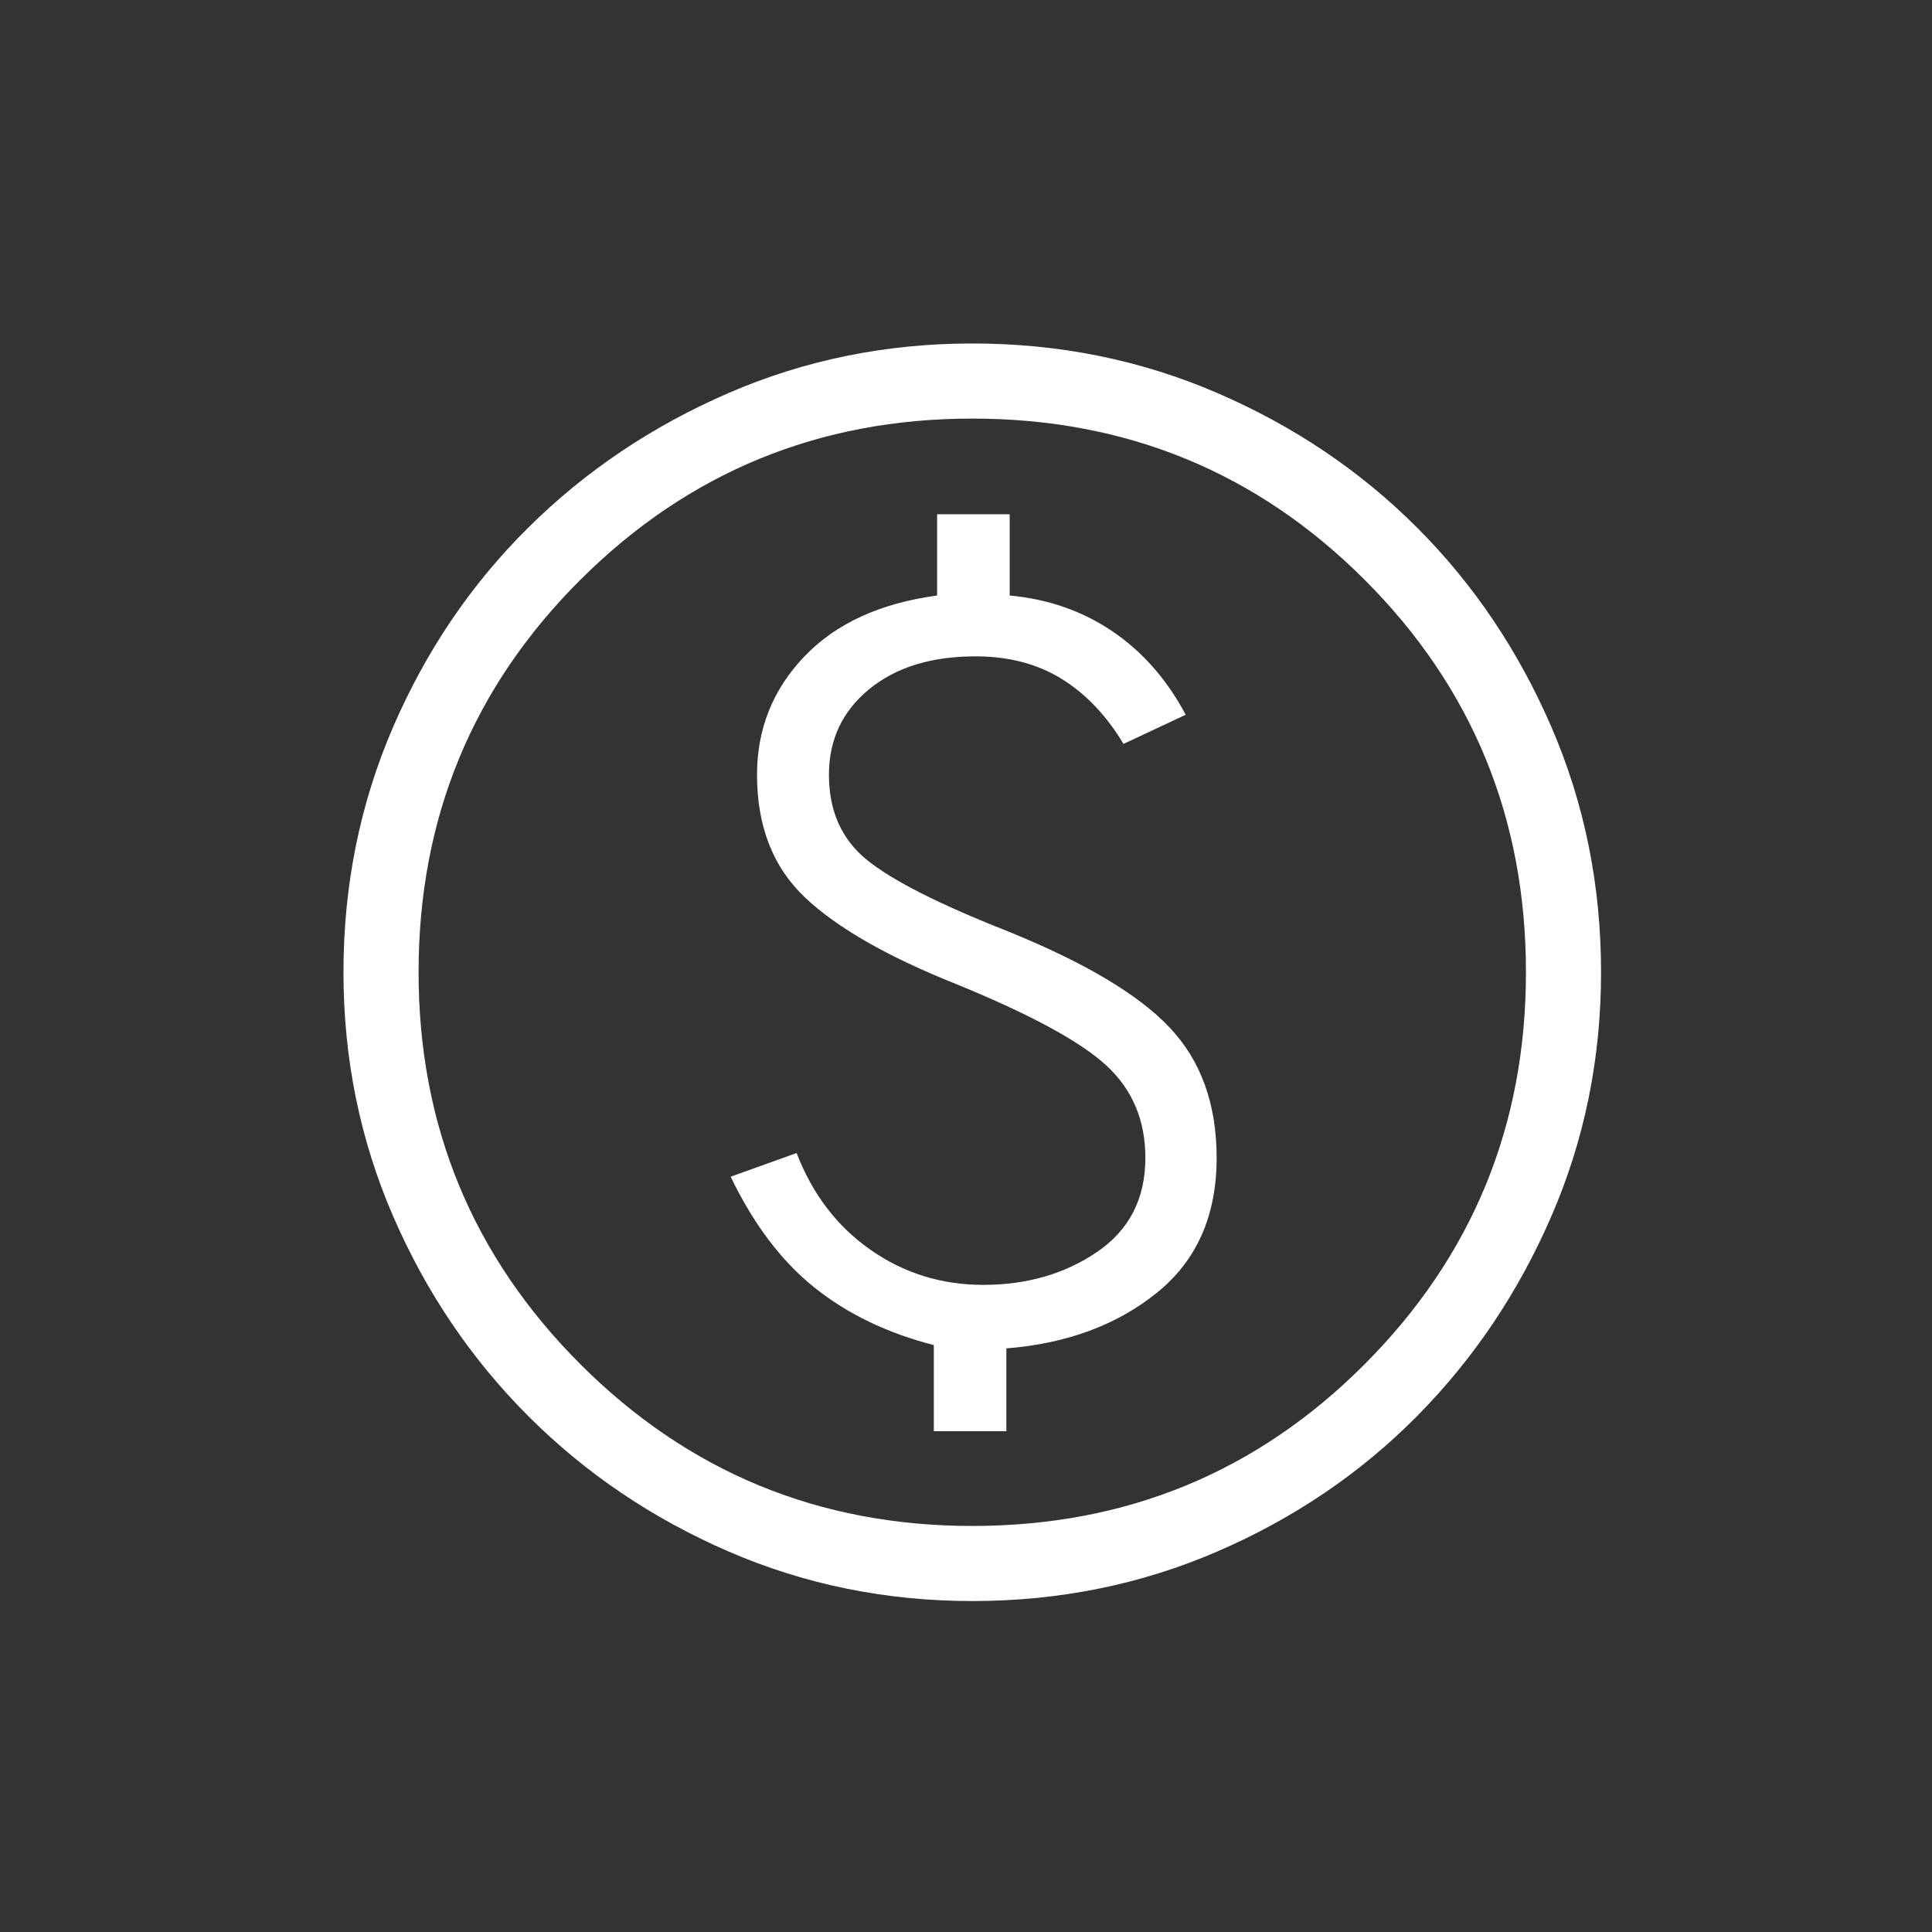 <?xml version="1.0" encoding="UTF-8"?>
<svg xmlns="http://www.w3.org/2000/svg" width="90" height="90" viewBox="0 0 90 90" fill="none">
  <rect x="0" y="0" width="90" height="90" fill="#333333" stroke="none"/>
  <path d="M43.501 66.673H46.88V62.813C49.679 62.592 52.012 61.732 53.877 60.234C55.743 58.736 56.676 56.636 56.676 53.937C56.676 51.434 55.946 49.41 54.485 47.865C53.025 46.319 50.502 44.822 46.917 43.371C43.738 42.117 41.56 41.013 40.382 40.056C39.204 39.099 38.615 37.779 38.615 36.095C38.615 34.462 39.237 33.134 40.483 32.11C41.728 31.087 43.383 30.575 45.446 30.575C46.987 30.575 48.324 30.925 49.454 31.624C50.585 32.324 51.545 33.334 52.336 34.654L55.235 33.296C54.362 31.656 53.225 30.361 51.826 29.413C50.427 28.464 48.83 27.907 47.035 27.741V23.957H43.655V27.741C40.995 28.1 38.931 29.049 37.465 30.587C35.998 32.124 35.265 33.96 35.265 36.095C35.265 38.494 36.011 40.4 37.503 41.811C38.995 43.222 41.352 44.57 44.574 45.855C47.998 47.255 50.317 48.513 51.532 49.629C52.748 50.746 53.356 52.182 53.356 53.937C53.356 55.838 52.606 57.3 51.105 58.322C49.605 59.343 47.837 59.854 45.802 59.854C43.857 59.854 42.106 59.309 40.548 58.218C38.99 57.127 37.844 55.625 37.109 53.712L34.038 54.815C35.097 57.02 36.396 58.74 37.933 59.973C39.471 61.206 41.327 62.102 43.501 62.659V66.673ZM45.292 74.583C41.276 74.583 37.491 73.814 33.937 72.274C30.383 70.734 27.275 68.633 24.613 65.971C21.95 63.308 19.849 60.2 18.309 56.647C16.77 53.093 16 49.308 16 45.292C16 41.244 16.77 37.438 18.309 33.875C19.849 30.311 21.95 27.211 24.613 24.574C27.275 21.937 30.383 19.849 33.937 18.309C37.491 16.77 41.276 16 45.292 16C49.34 16 53.145 16.77 56.709 18.309C60.272 19.849 63.373 21.937 66.009 24.574C68.646 27.211 70.734 30.311 72.274 33.875C73.814 37.438 74.583 41.244 74.583 45.292C74.583 49.308 73.814 53.093 72.274 56.647C70.734 60.2 68.646 63.308 66.009 65.971C63.373 68.633 60.272 70.734 56.709 72.274C53.145 73.814 49.34 74.583 45.292 74.583ZM45.292 71.085C52.47 71.085 58.564 68.573 63.572 63.549C68.58 58.525 71.085 52.439 71.085 45.292C71.085 38.113 68.58 32.02 63.572 27.011C58.564 22.003 52.47 19.499 45.292 19.499C38.145 19.499 32.059 22.003 27.035 27.011C22.011 32.02 19.499 38.113 19.499 45.292C19.499 52.439 22.011 58.525 27.035 63.549C32.059 68.573 38.145 71.085 45.292 71.085Z" fill="white"></path>
</svg>

